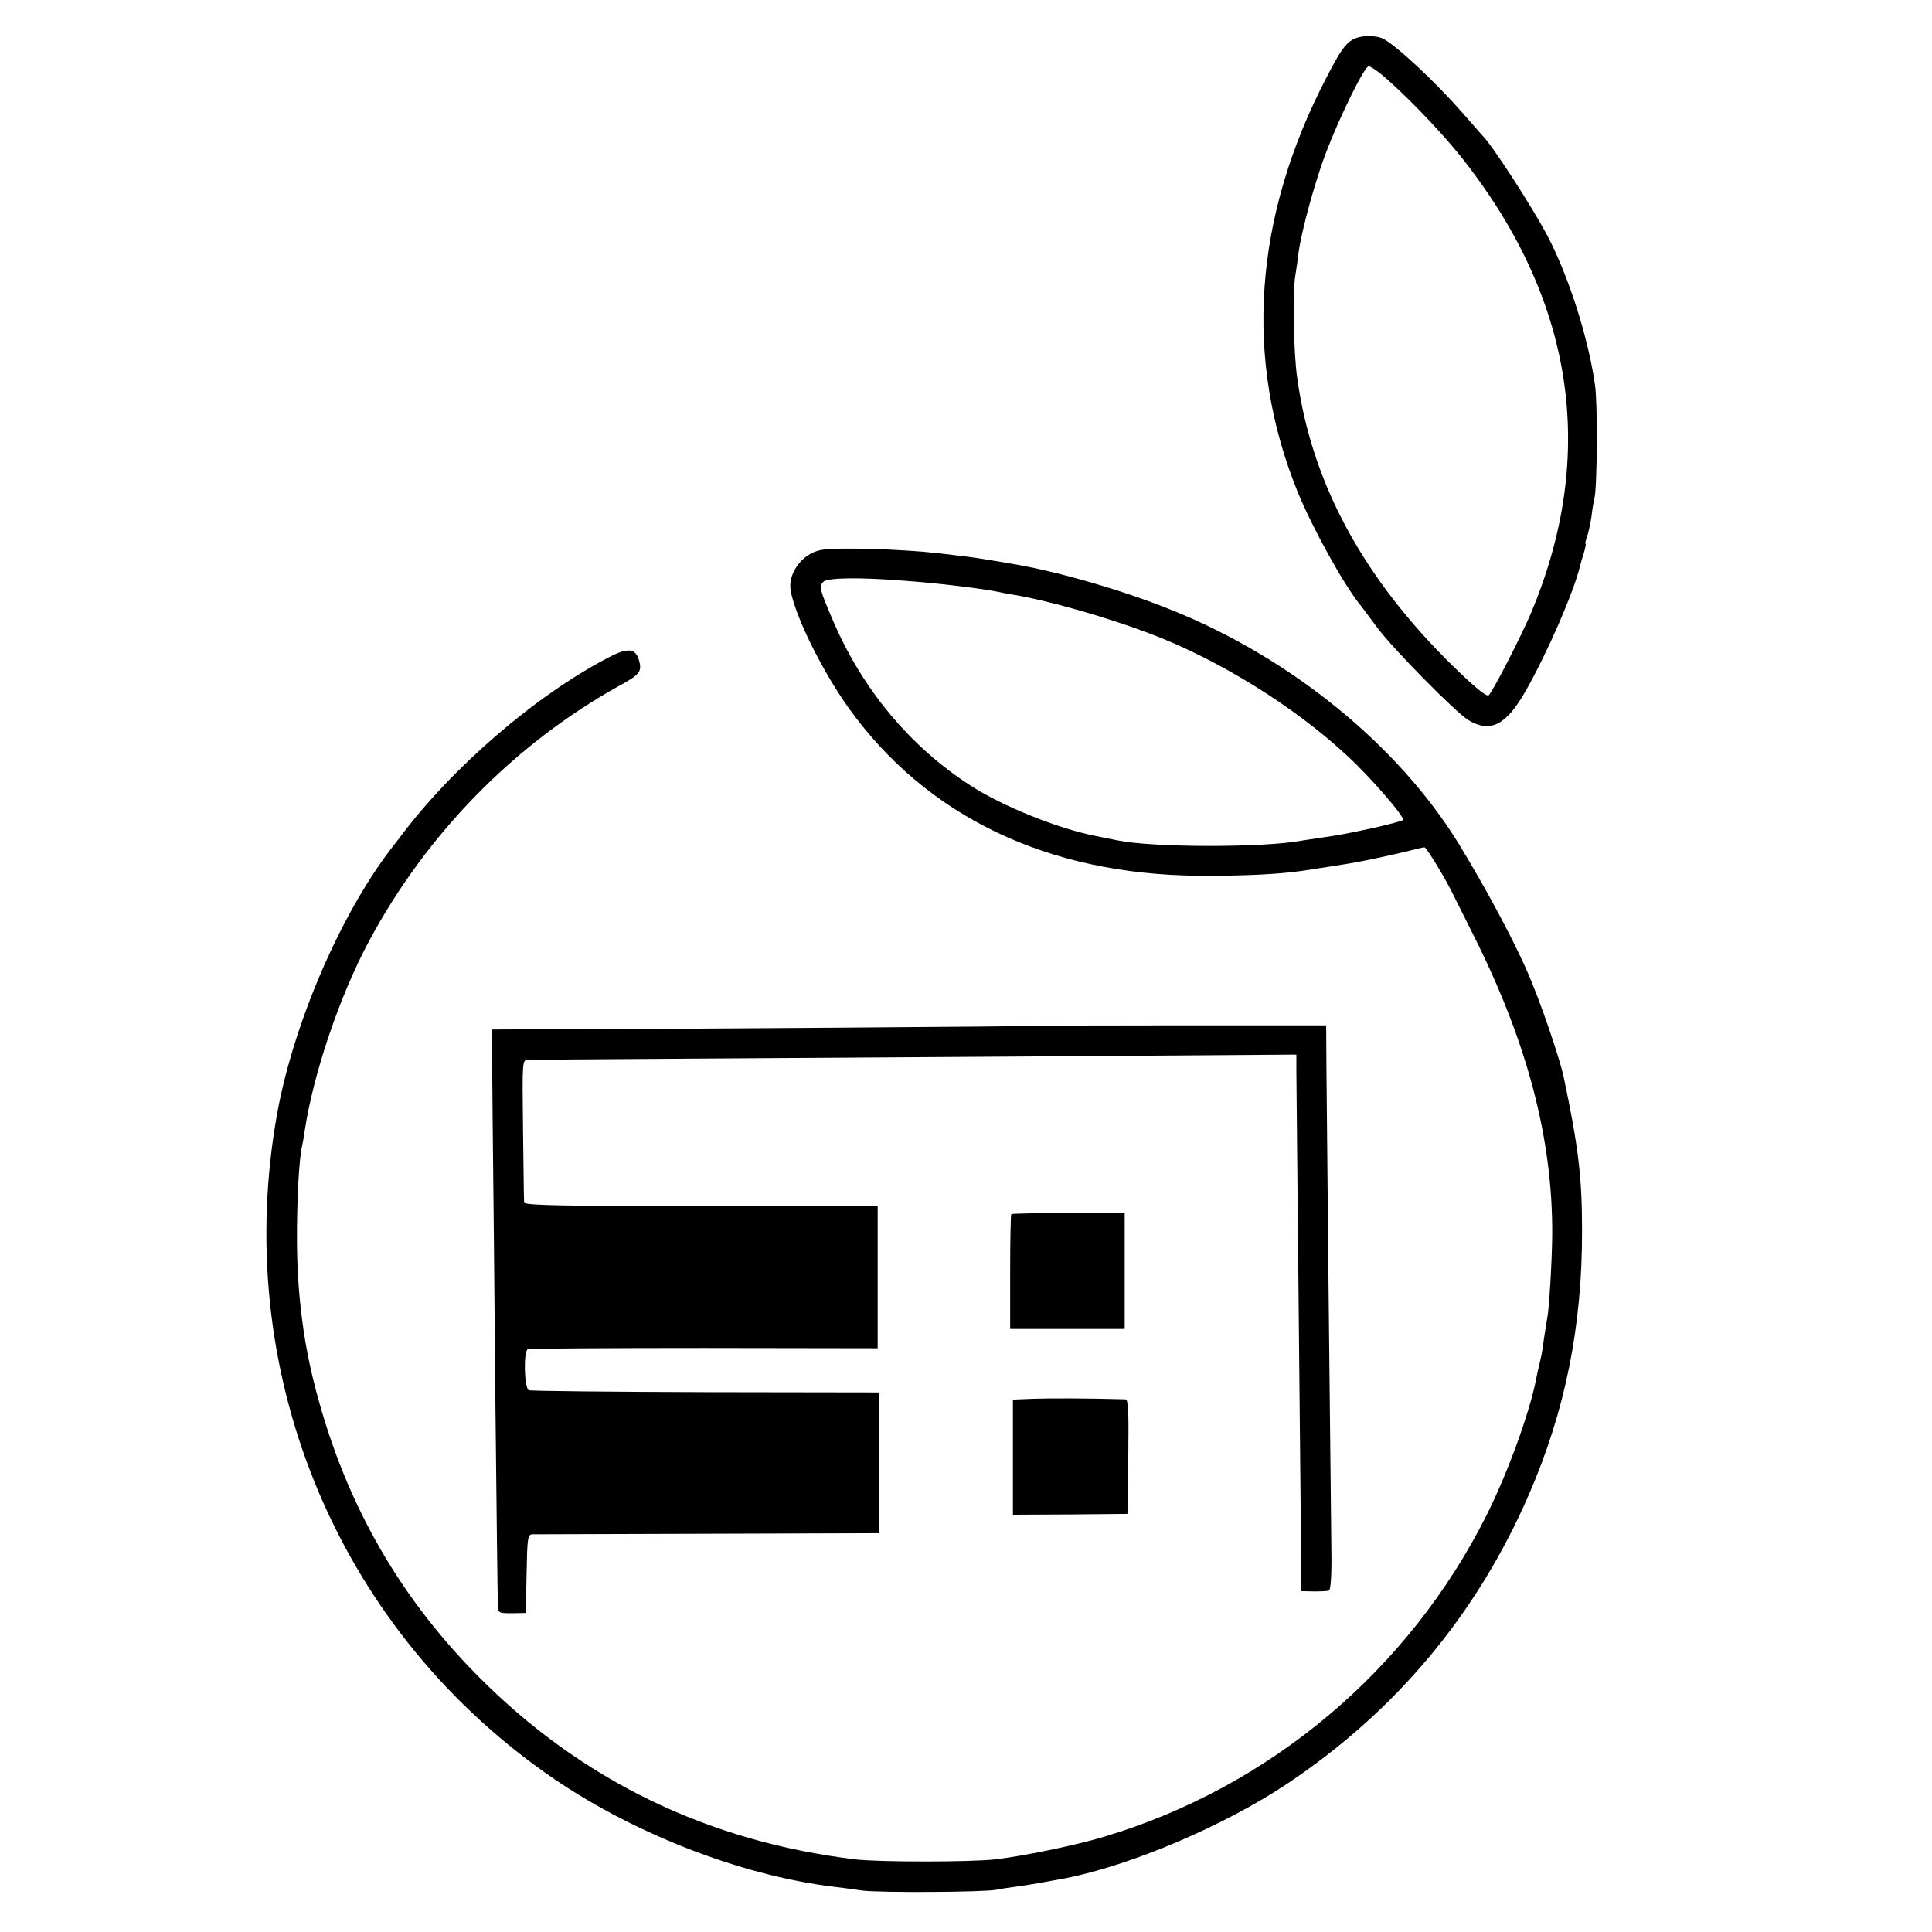 <?xml version="1.0" standalone="no"?>
<!DOCTYPE svg PUBLIC "-//W3C//DTD SVG 20010904//EN"
 "http://www.w3.org/TR/2001/REC-SVG-20010904/DTD/svg10.dtd">
<svg version="1.0" xmlns="http://www.w3.org/2000/svg"
 width="700pt" height="700pt" viewBox="0 0 700 700"
 preserveAspectRatio="xMidYMid meet">
<g transform="translate(0,700) scale(0.1,-0.1)"
fill="#000000" stroke="none">
<path d="M4902 6857 c-28 -16 -46 -41 -95 -136 -265 -508 -301 -1023 -105
-1504 52 -127 164 -331 225 -407 7 -8 33 -44 60 -80 57 -78 285 -309 333 -339
80 -48 137 -19 208 106 78 137 174 357 197 453 2 8 8 30 14 48 5 17 8 32 6 32
-3 0 0 11 5 25 5 14 12 46 16 72 3 27 8 57 11 68 10 40 12 342 2 410 -24 170
-95 393 -172 540 -54 103 -204 335 -237 365 -3 3 -34 39 -70 80 -97 111 -237
242 -287 269 -28 14 -82 14 -111 -2z m100 -124 c76 -62 205 -195 281 -288 420
-520 509 -1088 262 -1671 -37 -86 -133 -273 -151 -293 -7 -7 -50 28 -129 105
-326 319 -513 665 -565 1045 -13 88 -17 309 -7 369 3 19 9 58 12 85 10 77 61
262 99 361 51 134 140 314 155 314 5 0 24 -12 43 -27z"/>
<path d="M2973 5007 c-67 -13 -120 -86 -108 -149 19 -97 115 -290 209 -422
283 -395 722 -605 1271 -609 156 -1 287 5 375 18 66 10 175 27 195 31 58 11
136 28 185 40 30 8 57 14 61 14 7 0 72 -106 101 -165 8 -16 42 -84 75 -150
196 -389 289 -740 287 -1090 -1 -94 -11 -266 -18 -300 -2 -11 -7 -45 -12 -75
-4 -30 -8 -57 -9 -60 -1 -3 -4 -18 -8 -35 -4 -16 -9 -39 -11 -50 -23 -121
-103 -341 -179 -493 -282 -563 -785 -987 -1387 -1167 -102 -31 -298 -71 -395
-82 -91 -10 -421 -10 -505 0 -534 64 -992 286 -1365 661 -300 302 -496 654
-600 1077 -38 155 -58 322 -59 499 -1 149 8 310 19 350 2 8 6 32 9 53 31 206
127 490 233 687 209 390 527 714 906 925 74 40 83 51 73 90 -12 46 -40 50
-109 14 -265 -137 -570 -400 -759 -654 -4 -5 -18 -23 -31 -40 -185 -242 -352
-631 -412 -955 -169 -930 208 -1857 976 -2397 299 -211 700 -368 1039 -409 25
-3 72 -9 105 -14 63 -8 442 -6 485 3 14 3 45 8 70 11 40 5 111 18 177 30 241
47 579 191 808 344 392 262 686 613 874 1046 132 303 194 612 193 959 0 195
-14 306 -67 557 -15 69 -85 274 -129 374 -49 115 -156 314 -249 466 -219 358
-610 677 -1045 851 -181 73 -425 143 -592 169 -41 7 -82 14 -90 15 -15 3 -84
12 -155 20 -139 16 -378 23 -432 12z m302 -111 c126 -9 282 -28 350 -42 11 -3
35 -7 54 -10 123 -21 330 -80 486 -139 249 -94 522 -263 715 -442 87 -80 212
-225 203 -234 -4 -4 -51 -16 -103 -28 -98 -21 -122 -26 -199 -37 -25 -4 -55
-8 -66 -10 -139 -26 -540 -25 -665 1 -14 3 -50 10 -80 16 -138 27 -339 108
-457 185 -217 141 -387 346 -493 591 -51 119 -53 128 -37 145 15 15 129 17
292 4z"/>
<path d="M3736 3283 c-2 -2 -1266 -11 -1703 -12 l-251 -1 3 -332 c2 -183 7
-646 10 -1028 4 -382 8 -708 9 -725 1 -29 2 -30 51 -30 l50 1 3 142 c2 126 4
142 20 143 9 0 296 1 637 2 l620 2 0 255 0 255 -628 1 c-345 1 -633 4 -641 7
-17 7 -20 144 -3 149 7 2 294 4 640 4 l627 -1 0 257 0 258 -640 0 c-505 0
-640 3 -641 13 -1 6 -2 126 -4 265 -3 252 -3 252 19 252 22 1 844 6 2077 14
l706 5 0 -57 c0 -31 4 -401 8 -822 4 -421 8 -832 9 -915 l1 -150 45 -1 c25 0
50 1 55 3 6 2 10 52 9 131 -4 322 -17 1614 -18 1757 l-1 160 -533 0 c-294 0
-535 -1 -536 -2z"/>
<path d="M3664 2601 c-2 -2 -4 -97 -4 -210 l0 -206 208 0 207 0 0 210 0 210
-203 0 c-112 0 -205 -2 -208 -4z"/>
<path d="M3743 1932 l-73 -3 0 -209 0 -208 208 1 207 2 3 208 c2 162 0 207
-10 207 -133 4 -278 4 -335 2z"/>
</g>
</svg>
